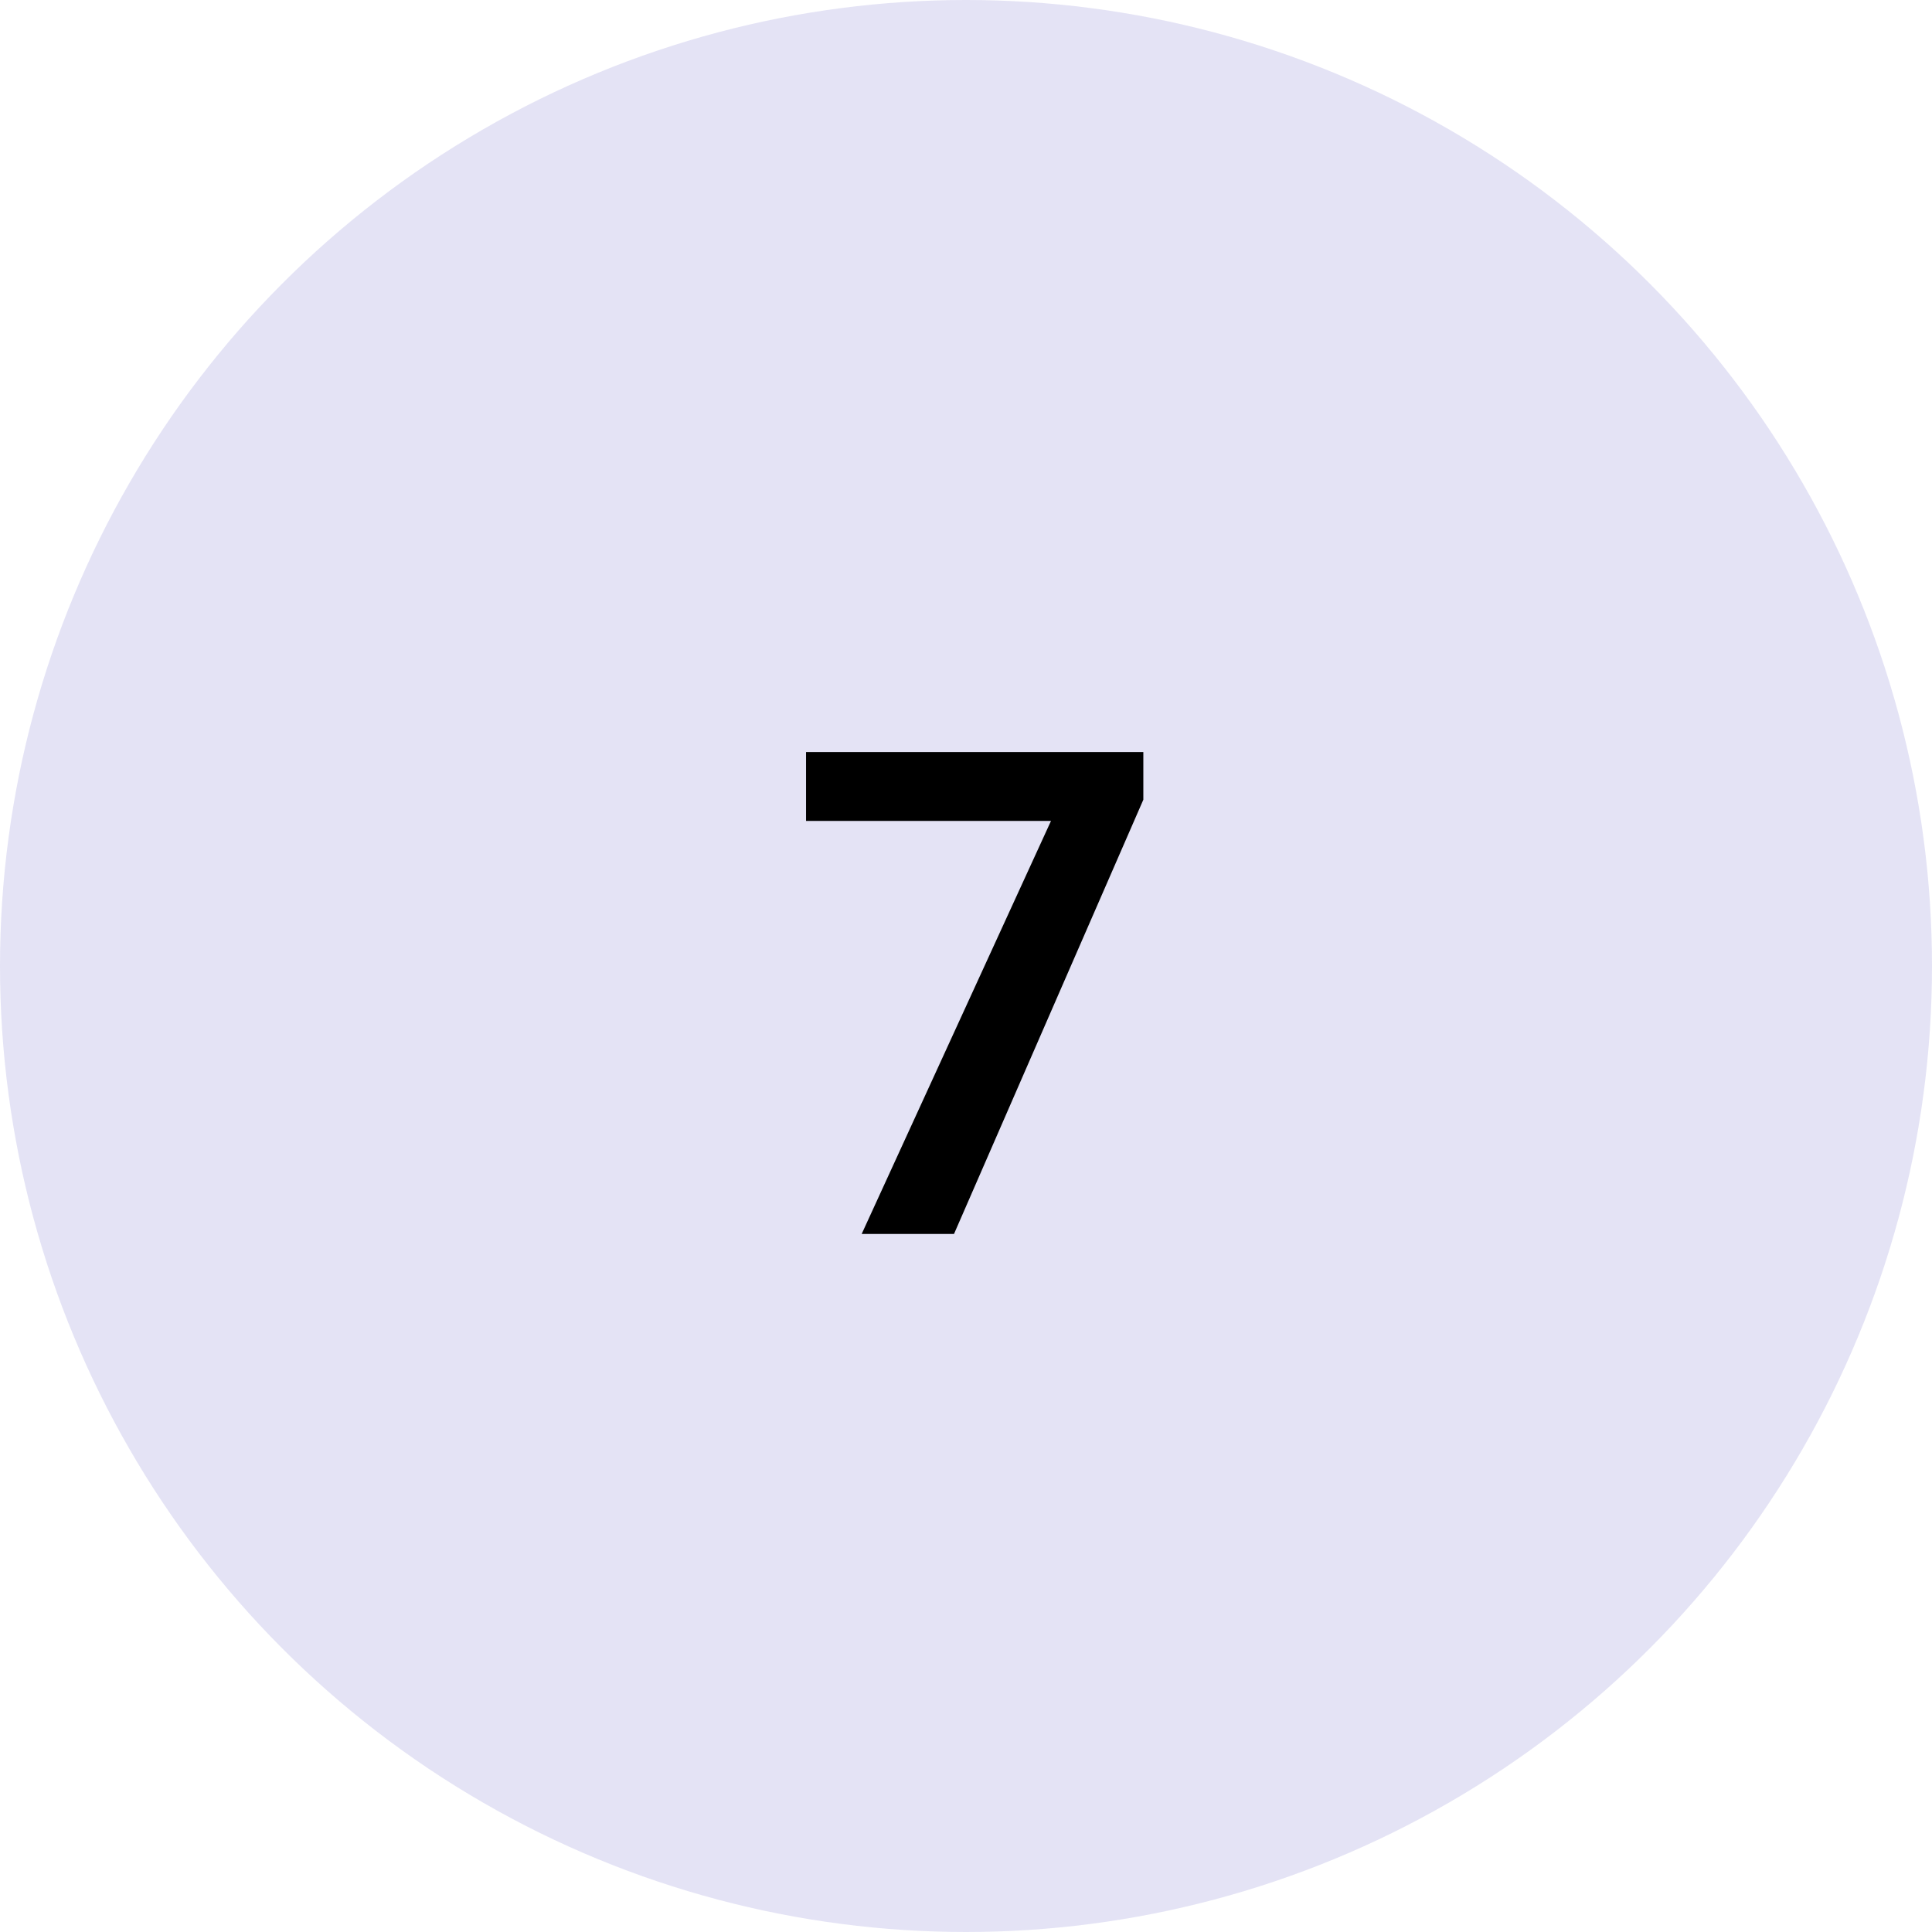 <?xml version="1.0" encoding="UTF-8"?> <svg xmlns="http://www.w3.org/2000/svg" width="57" height="57" viewBox="0 0 57 57" fill="none"> <circle cx="28.5" cy="28.5" r="28.5" fill="#1100A6" fill-opacity="0.11"></circle> <path d="M33.732 22.188V23.594L28.146 36.406H25.422L31.008 24.219H23.781V22.188H33.732Z" fill="black"></path> </svg> 